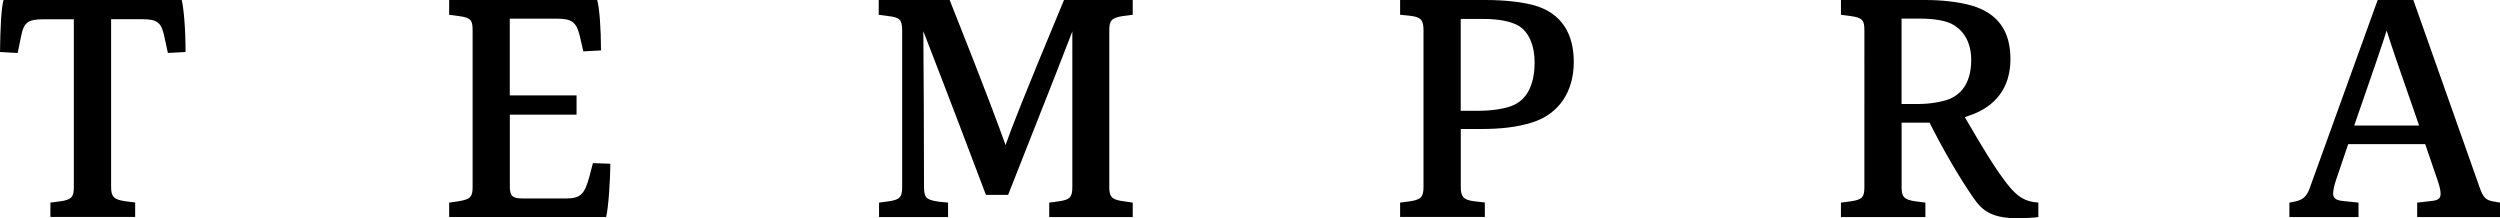 <?xml version="1.0" encoding="utf-8"?>
<!-- Generator: Adobe Illustrator 27.2.0, SVG Export Plug-In . SVG Version: 6.00 Build 0)  -->
<svg version="1.1" id="Livello_1" xmlns="http://www.w3.org/2000/svg" xmlns:xlink="http://www.w3.org/1999/xlink" x="0px" y="0px"
	 viewBox="0 0 450 39.3" style="enable-background:new 0 0 450 39.3;" xml:space="preserve">
<style type="text/css">
	.st0{clip-path:url(#SVGID_00000101804728780465458190000014492195770232763582_);fill:#000000;}
	.st1{clip-path:url(#SVGID_00000084488392292311295970000008888452031079563448_);fill:#000000;}
	.st2{clip-path:url(#SVGID_00000054956894754830077440000001749930413668862119_);fill:#000000;}
	.st3{clip-path:url(#SVGID_00000078743396423528154630000008724906094697177253_);fill:#000000;}
	.st4{clip-path:url(#SVGID_00000009575188620038833470000002148475875344705935_);fill:#000000;}
	.st5{clip-path:url(#SVGID_00000057107739159411843450000007166798789865377674_);fill:#000000;}
</style>
<g>
	<g>
		<defs>
			<rect id="SVGID_1_" y="0" width="450" height="39.3"/>
		</defs>
		<clipPath id="SVGID_00000176728574000401165540000006896307394597780623_">
			<use xlink:href="#SVGID_1_"  style="overflow:visible;"/>
		</clipPath>
		<path style="clip-path:url(#SVGID_00000176728574000401165540000006896307394597780623_);fill:#000000;" d="M9.07,39.07v-2.6
			l1.79-0.23c2.02-0.29,2.43-0.81,2.43-2.54V3.47H7.8c-2.77,0-3.52,0.58-3.99,3L3.18,9.54L0,9.36C0.06,4.97,0.23,1.39,0.64,0h32.07
			c0.35,1.45,0.69,5.03,0.69,9.36l-3.18,0.17l-0.64-2.95c-0.52-2.49-1.21-3.12-3.93-3.12H20v30.22c0,1.67,0.46,2.25,2.54,2.54
			l1.79,0.23v2.6H9.07V39.07z"/>
	</g>
	<g>
		<defs>
			<rect id="SVGID_00000041986685529903898920000001346537520138097297_" y="0" width="450" height="39.3"/>
		</defs>
		<clipPath id="SVGID_00000176042802728113316680000017556804861574025406_">
			<use xlink:href="#SVGID_00000041986685529903898920000001346537520138097297_"  style="overflow:visible;"/>
		</clipPath>
		<path style="clip-path:url(#SVGID_00000176042802728113316680000017556804861574025406_);fill:#000000;" d="M80.85,39.07v-2.6
			l1.62-0.23c2.14-0.35,2.6-0.75,2.6-2.54V5.49c0-1.79-0.23-2.31-2.49-2.6l-1.73-0.23V0h26.64c0.4,1.33,0.69,5.09,0.69,9.07
			L105,9.25l-0.64-2.77c-0.58-2.43-1.39-3.12-4.05-3.12h-8.55v13.81h12.02v3.47H91.77v12.94c0,1.67,0.46,2.14,2.25,2.14h7.92
			c2.54,0,3.29-0.81,4.1-3.76l0.69-2.6l3.12,0.11c0,3.18-0.35,8.09-0.75,9.59H80.85V39.07z"/>
	</g>
	<g>
		<defs>
			<rect id="SVGID_00000124158036032821366840000014430843363045421468_" y="0" width="450" height="39.3"/>
		</defs>
		<clipPath id="SVGID_00000082328443336742765270000004090149001809905050_">
			<use xlink:href="#SVGID_00000124158036032821366840000014430843363045421468_"  style="overflow:visible;"/>
		</clipPath>
		<path style="clip-path:url(#SVGID_00000082328443336742765270000004090149001809905050_);fill:#000000;" d="M158.23,39.07v-2.6
			l1.73-0.23c2.02-0.29,2.43-0.75,2.43-2.6V5.49c0-1.97-0.46-2.37-2.54-2.6l-1.68-0.23V0h12.77c6.99,17.57,8.96,23.06,10.06,26.12
			c1.04-3.01,3.18-8.49,10.52-26.12h12.37v2.66l-1.79,0.23c-2.14,0.35-2.43,0.87-2.43,2.66v28.09c0,1.73,0.4,2.25,2.25,2.54
			l1.97,0.29v2.6h-15.03v-2.6l1.73-0.23c2.02-0.29,2.43-0.75,2.43-2.6V5.66c-0.87,2.31-3.29,8.5-11.56,29.42h-3.99
			c-7.69-20.34-9.88-25.83-11.27-29.47c0.06,4.16,0.12,21.79,0.12,27.51c0,0.98,0,1.91,0.4,2.37c0.29,0.35,0.87,0.63,2.25,0.81
			l1.68,0.17v2.6H158.23z"/>
	</g>
	<g>
		<defs>
			<rect id="SVGID_00000148635367117476659260000006646515994178862769_" y="0" width="450" height="39.3"/>
		</defs>
		<clipPath id="SVGID_00000047028157305789572760000018400227513274771383_">
			<use xlink:href="#SVGID_00000148635367117476659260000006646515994178862769_"  style="overflow:visible;"/>
		</clipPath>
		<path style="clip-path:url(#SVGID_00000047028157305789572760000018400227513274771383_);fill:#000000;" d="M266.23,19.94
			c2.2,0,4.62-0.35,6.01-0.93c2.54-1.04,3.99-3.64,3.99-7.8c0-3-1.04-5.55-3.01-6.64c-1.39-0.75-3.52-1.16-6.24-1.16h-4.05v16.53
			H266.23z M252.02,39.07v-2.6l1.73-0.23c2.02-0.29,2.48-0.81,2.48-2.54V5.49c0-1.85-0.4-2.43-2.48-2.66l-1.73-0.17V0h15.37
			c3.41,0,6.59,0.35,8.84,0.98c4.8,1.39,7.05,5.03,7.05,10.17c0,5.2-2.54,9.3-7.4,10.86c-2.83,0.93-6.01,1.21-9.3,1.21h-3.64v10.46
			c0,1.62,0.4,2.31,2.37,2.54l1.96,0.23v2.6h-15.25V39.07z"/>
	</g>
	<g>
		<defs>
			<rect id="SVGID_00000156566983143428622580000001595890034987264187_" y="0" width="450" height="39.3"/>
		</defs>
		<clipPath id="SVGID_00000007413926654210744350000000140092895742894225_">
			<use xlink:href="#SVGID_00000156566983143428622580000001595890034987264187_"  style="overflow:visible;"/>
		</clipPath>
		<path style="clip-path:url(#SVGID_00000007413926654210744350000000140092895742894225_);fill:#000000;" d="M345.34,18.72
			c1.91,0,4.1-0.35,5.49-0.87c2.6-1.04,3.99-3.47,3.99-7.05c0-3-1.21-5.08-3.06-6.24c-1.33-0.87-3.64-1.21-6.24-1.21h-3.24v15.37
			C342.28,18.72,345.34,18.72,345.34,18.72z M363.38,39.3c-4.62,0-6.47-1.21-8.09-3.58c-2.66-3.81-5.61-8.96-7.97-13.64h-1.85h-3.18
			v11.67c0,1.68,0.46,2.2,2.49,2.49l1.79,0.23v2.6h-15.2v-2.6l1.74-0.23c2.02-0.29,2.48-0.69,2.48-2.49V5.49
			c0-1.79-0.29-2.31-2.48-2.6l-1.74-0.23V0h15.14c3.12,0,6.07,0.35,8.32,0.98c4.8,1.39,7.05,4.62,7.05,9.65
			c0,5.08-2.6,8.55-7.4,10.17l-0.81,0.29c3.12,5.37,5.37,9.13,7.57,11.96c2.02,2.6,3.41,3.24,5.66,3.41v2.6
			C366.55,39.18,363.84,39.3,363.38,39.3"/>
	</g>
	<g>
		<defs>
			<rect id="SVGID_00000096766230510540519770000004029569995750296966_" y="0" width="450" height="39.3"/>
		</defs>
		<clipPath id="SVGID_00000150781676200394723330000011179505360283074232_">
			<use xlink:href="#SVGID_00000096766230510540519770000004029569995750296966_"  style="overflow:visible;"/>
		</clipPath>
		<path style="clip-path:url(#SVGID_00000150781676200394723330000011179505360283074232_);fill:#000000;" d="M435.44,22.6
			c-3.87-11.1-5.2-14.97-5.84-17.11c-0.7,2.2-1.91,5.84-5.84,17.11H435.44z M412.09,39.07v-2.6l1.16-0.23
			c1.21-0.29,1.97-0.81,2.54-2.49L427.98,0h6.42l11.96,33.81c0.58,1.68,1.1,2.2,2.31,2.43l1.33,0.23v2.6h-14.91v-2.6l2.54-0.29
			c1.27-0.12,1.68-0.46,1.68-1.33c0-0.52-0.17-1.27-0.46-2.14l-2.31-6.76h-13.87l-2.25,6.65c-0.29,0.92-0.46,1.73-0.46,2.25
			c0,0.81,0.52,1.21,1.79,1.33l2.78,0.29v2.6H412.09z"/>
	</g>
</g>
</svg>
